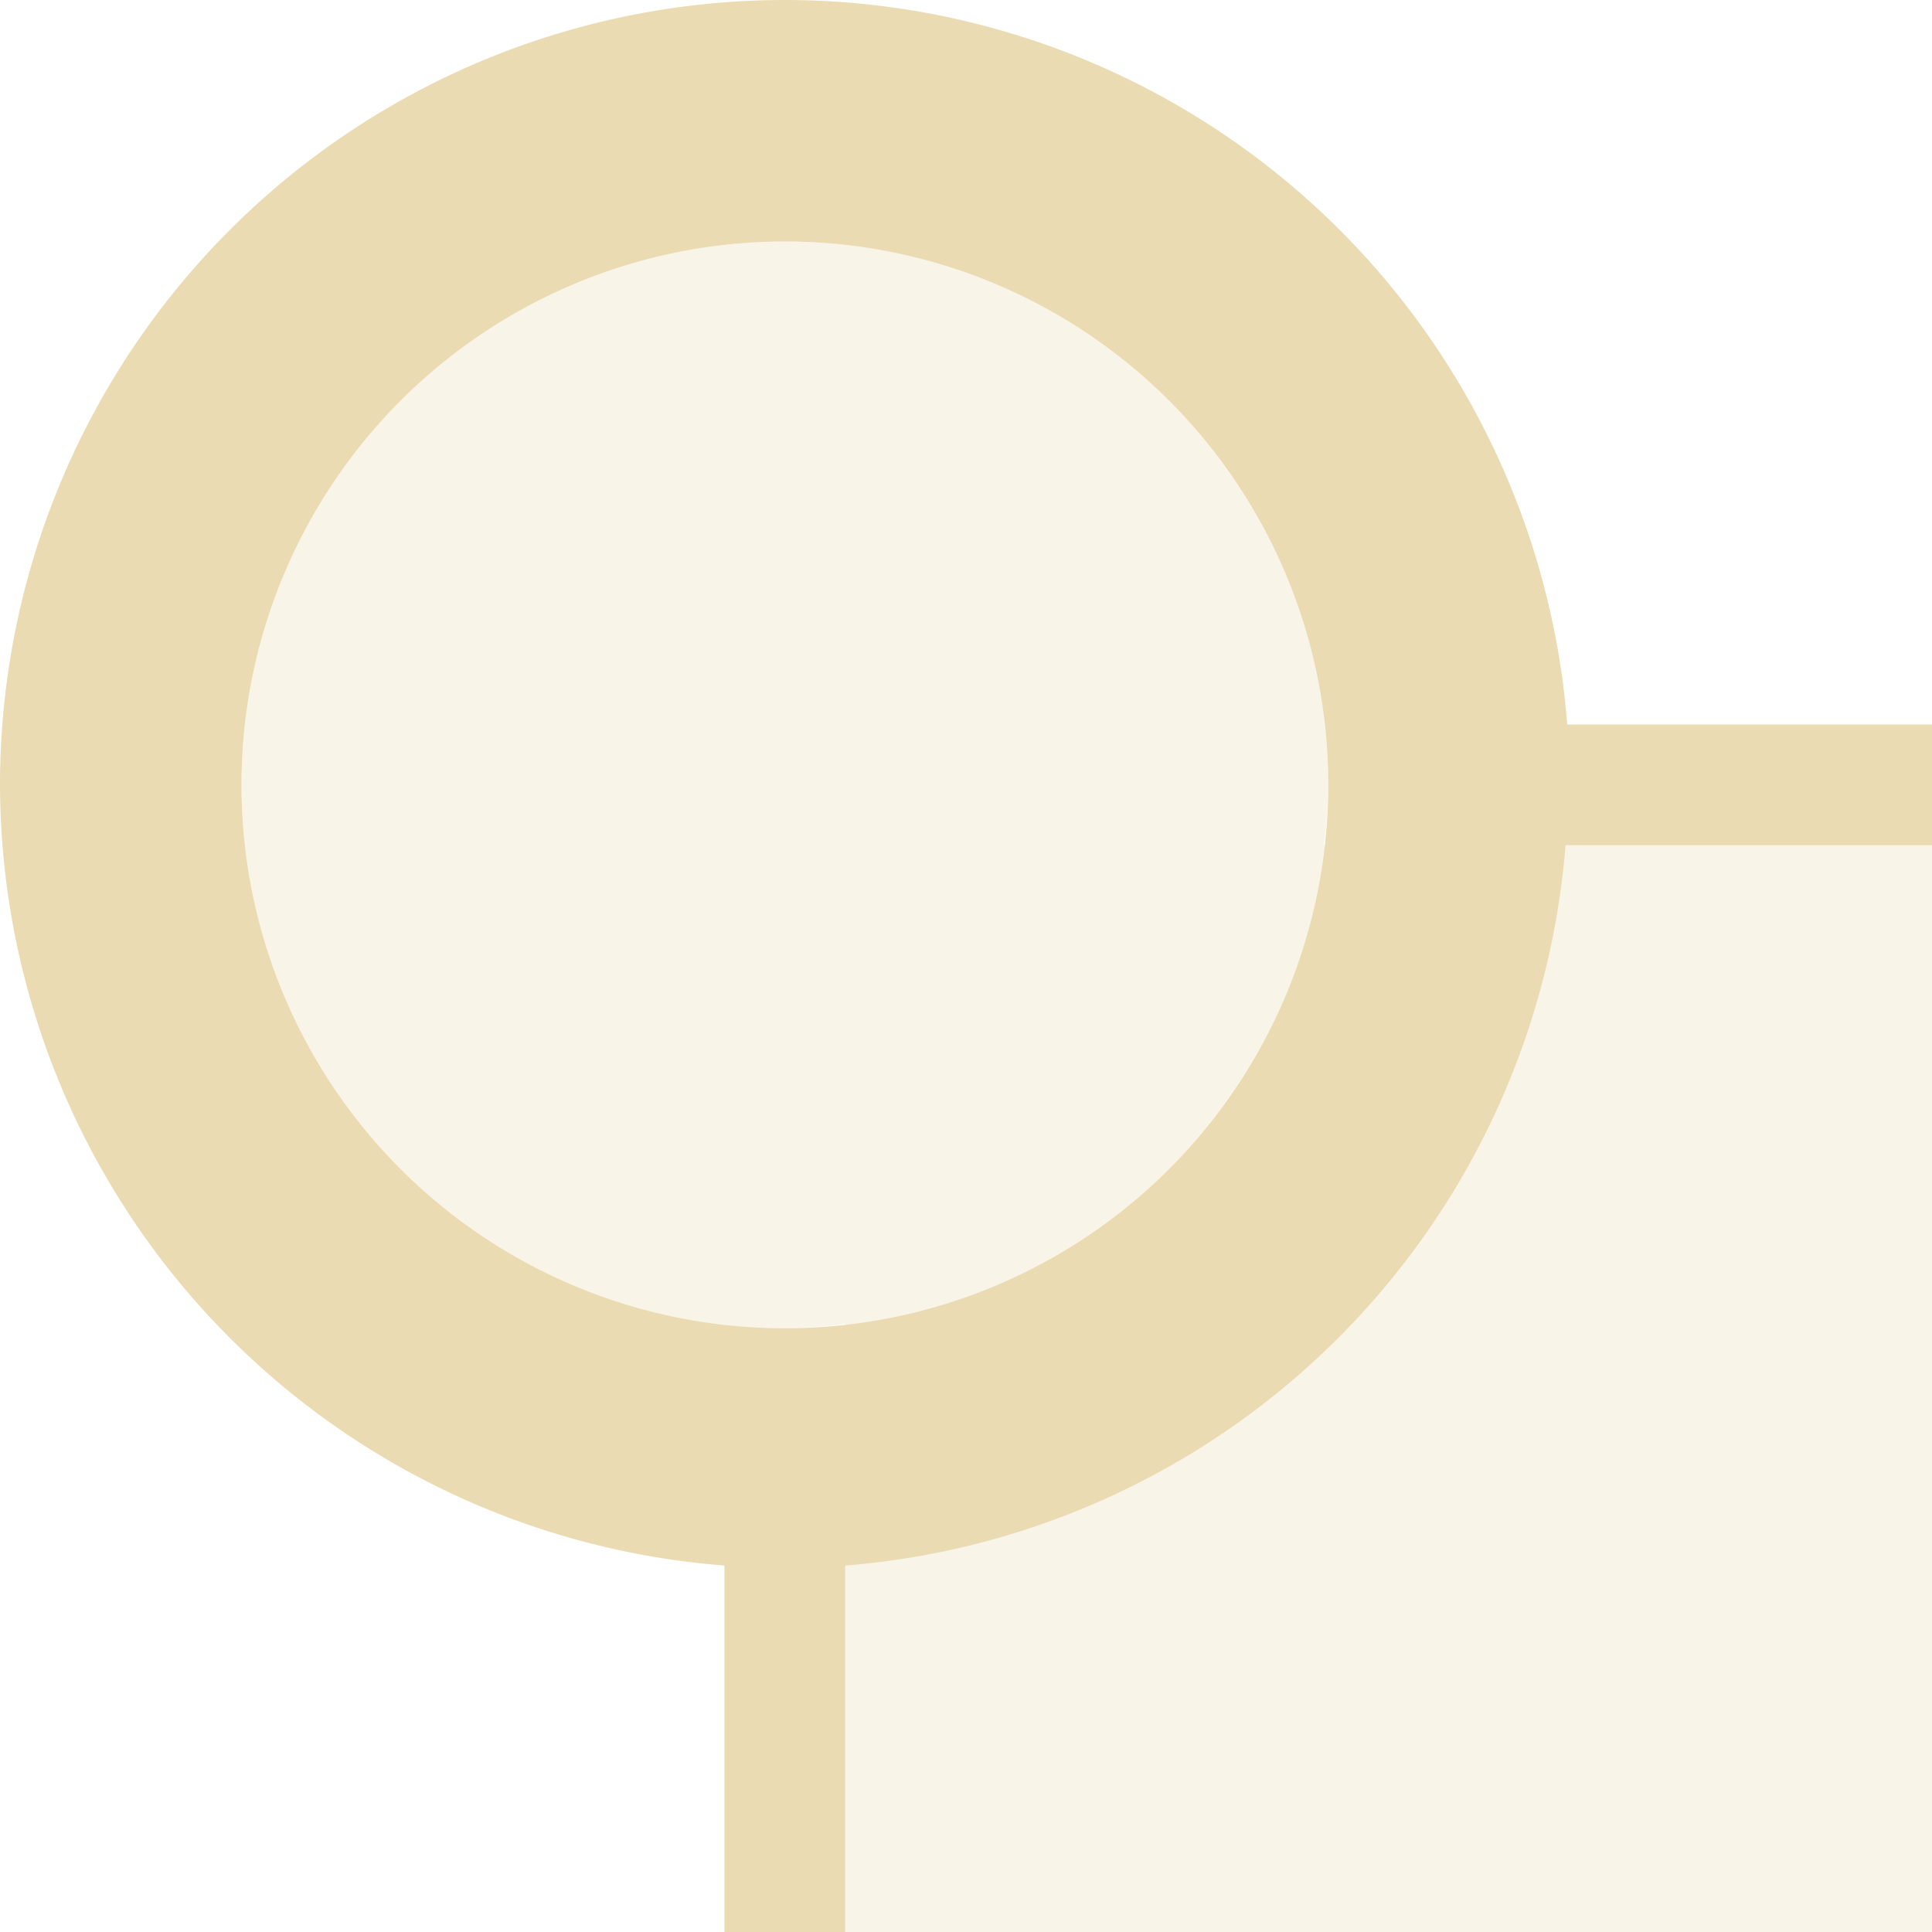 <svg width="16" height="16" version="1.1" xmlns="http://www.w3.org/2000/svg">
  <defs>
    <style id="current-color-scheme" type="text/css">.ColorScheme-Text { color:#ebdbb2; } .ColorScheme-Highlight { color:#458588; }</style>
  </defs>
  <path class="ColorScheme-Text" d="m6.5 2a4.5 4.5 0 0 0-4.5 4.5 4.5 4.5 0 0 0 4.5 4.5 4.5 4.5 0 0 0 0.5-0.035v5.035h9v-9h-5.035a4.5 4.5 0 0 0 0.035-0.5 4.5 4.5 0 0 0-4.5-4.5z" fill="currentColor" opacity=".3"/>
  <path class="ColorScheme-Text" d="m6.5 0a6.5 6.5 0 0 0-6.5 6.5 6.5 6.5 0 0 0 6 6.465v3.035h1v-3.035a6.5 6.5 0 0 0 5.965-5.965h3.035v-1h-3.021a6.5 6.5 0 0 0-6.479-6zm0 2a4.5 4.5 0 0 1 4.5 4.5 4.5 4.5 0 0 1-4.5 4.5 4.5 4.5 0 0 1-4.5-4.5 4.5 4.5 0 0 1 4.5-4.5z" fill="currentColor"/>
</svg>
